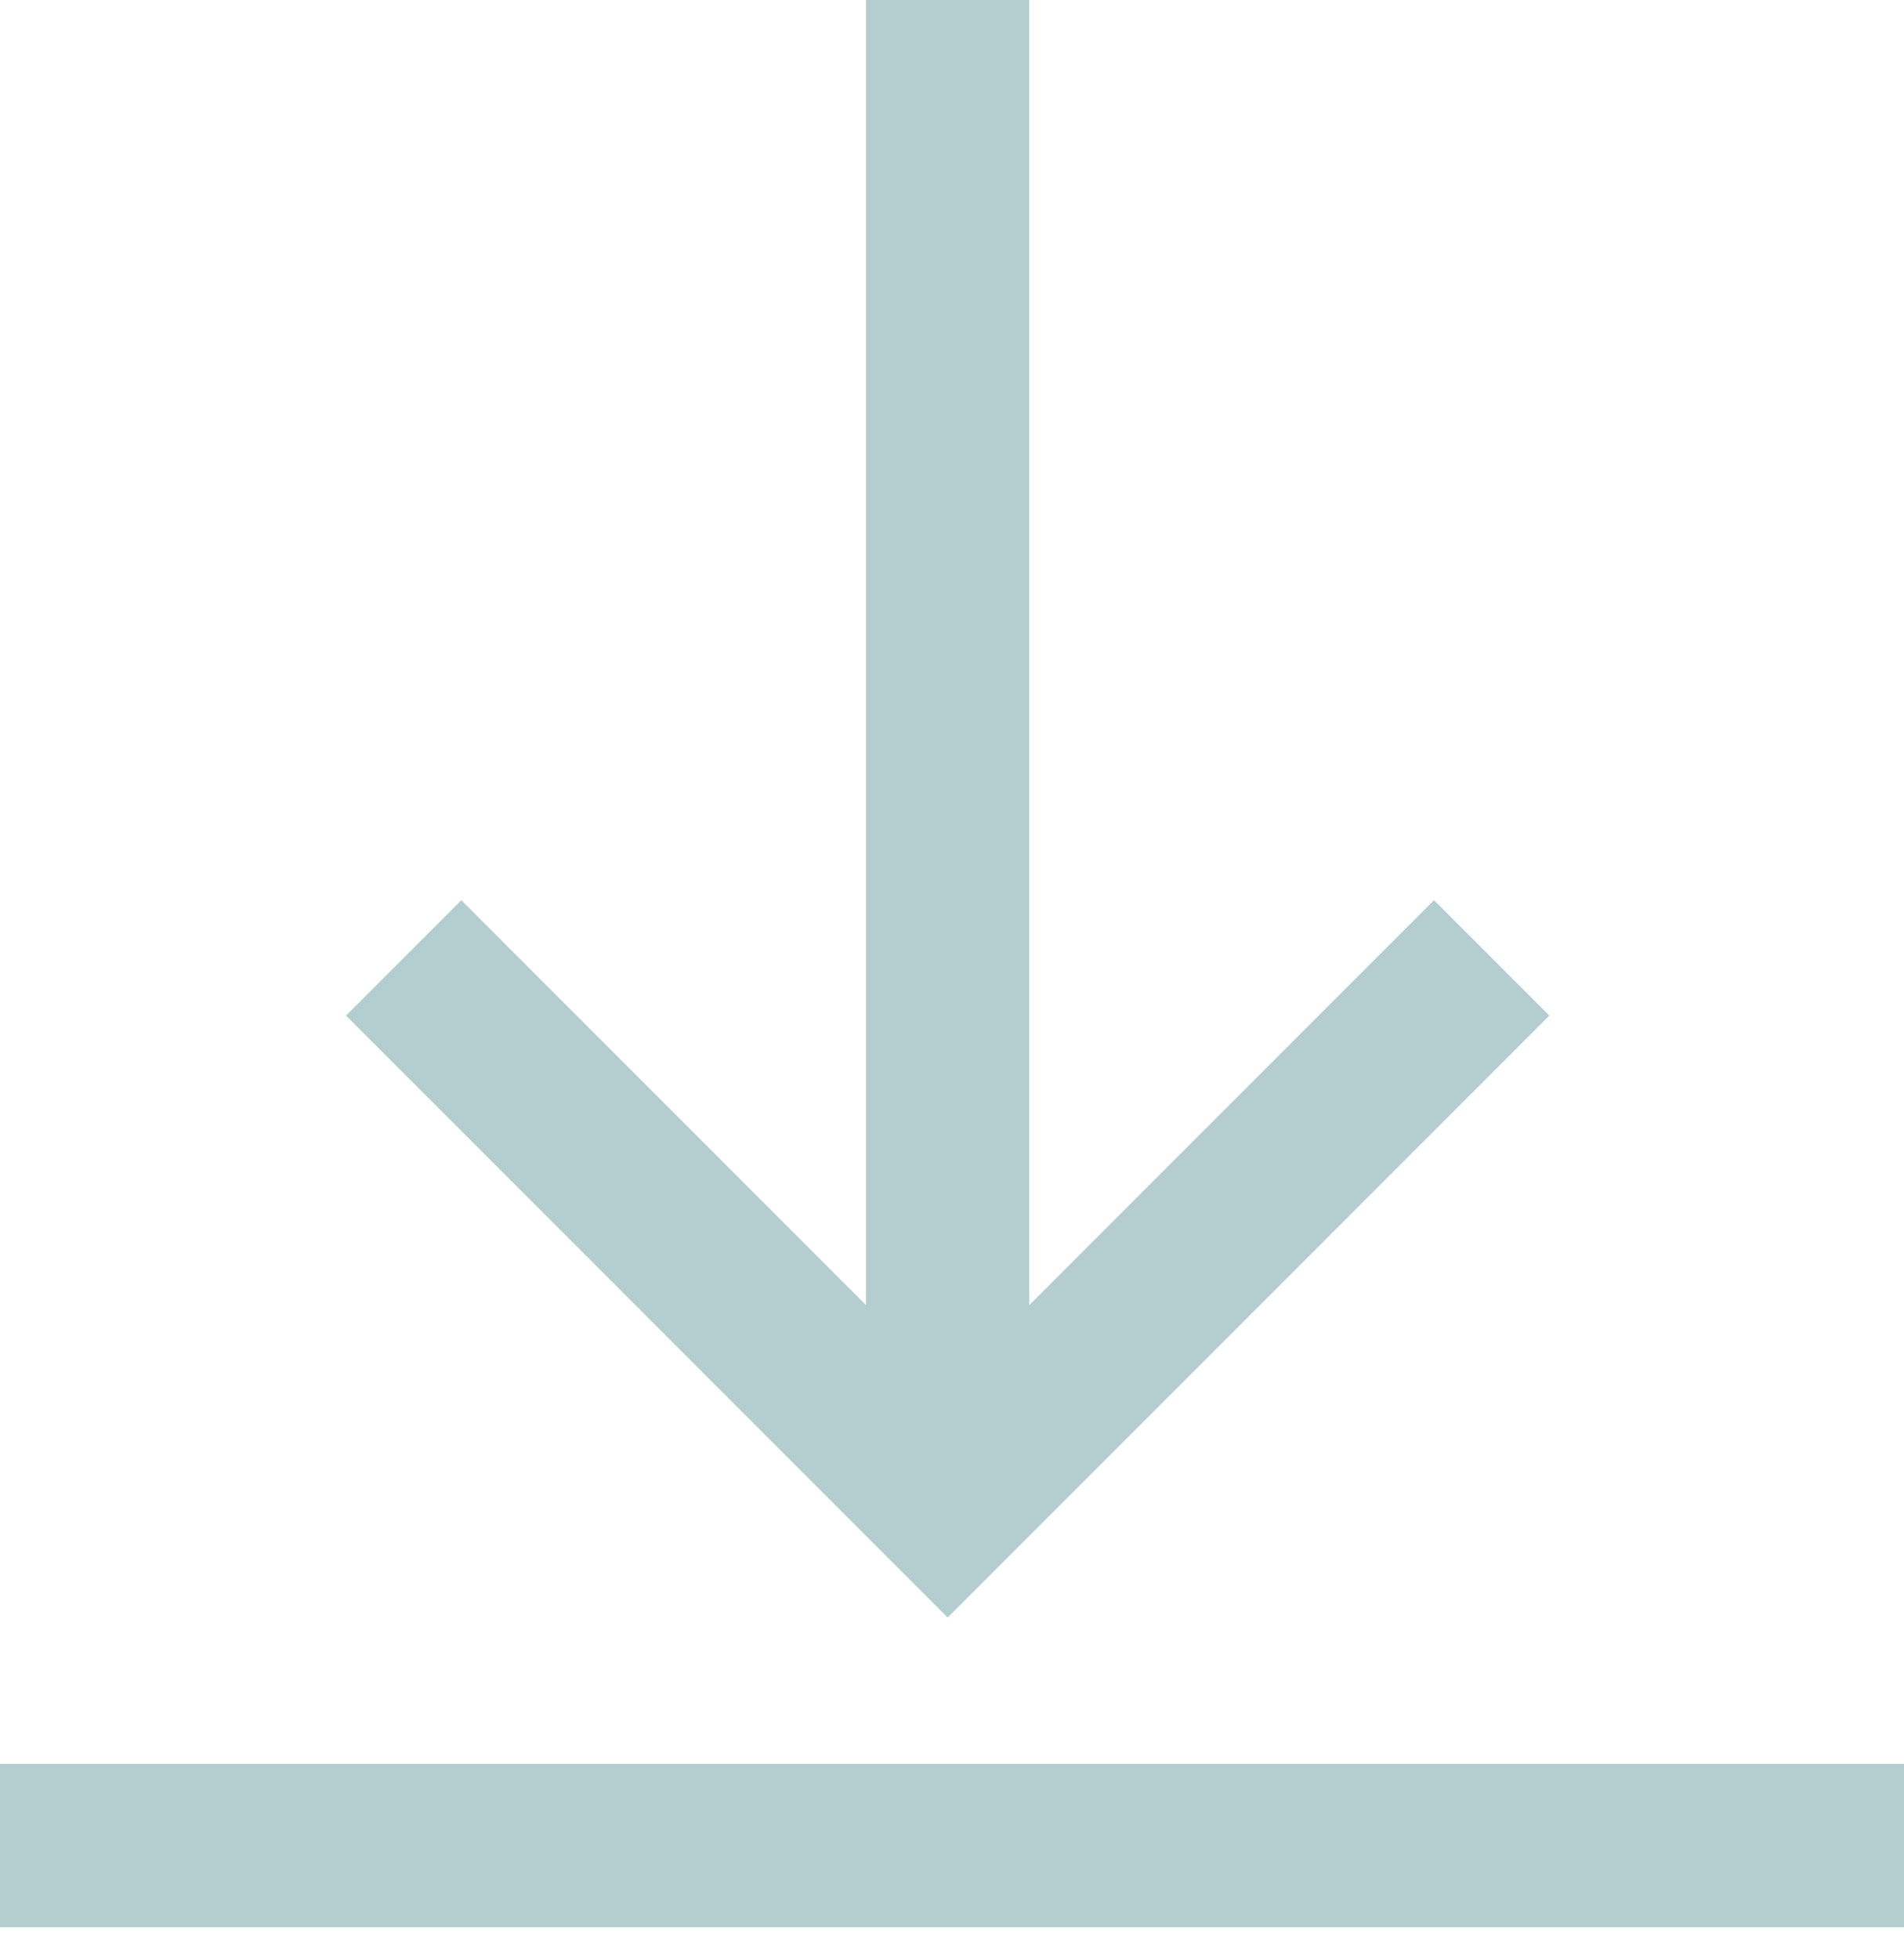 <?xml version="1.0" encoding="UTF-8"?><svg id="Layer_1" xmlns="http://www.w3.org/2000/svg" viewBox="0 0 35 36"><defs><style>.cls-1{fill:#b4cecf;}</style></defs><polygon class="cls-1" points="17.42 29.72 6.36 18.66 8.48 16.54 17.42 25.48 26.36 16.54 28.48 18.66 17.42 29.72"/><rect class="cls-1" x="15.92" width="3" height="27.6"/><rect class="cls-1" y="32.41" width="35" height="3"/></svg>